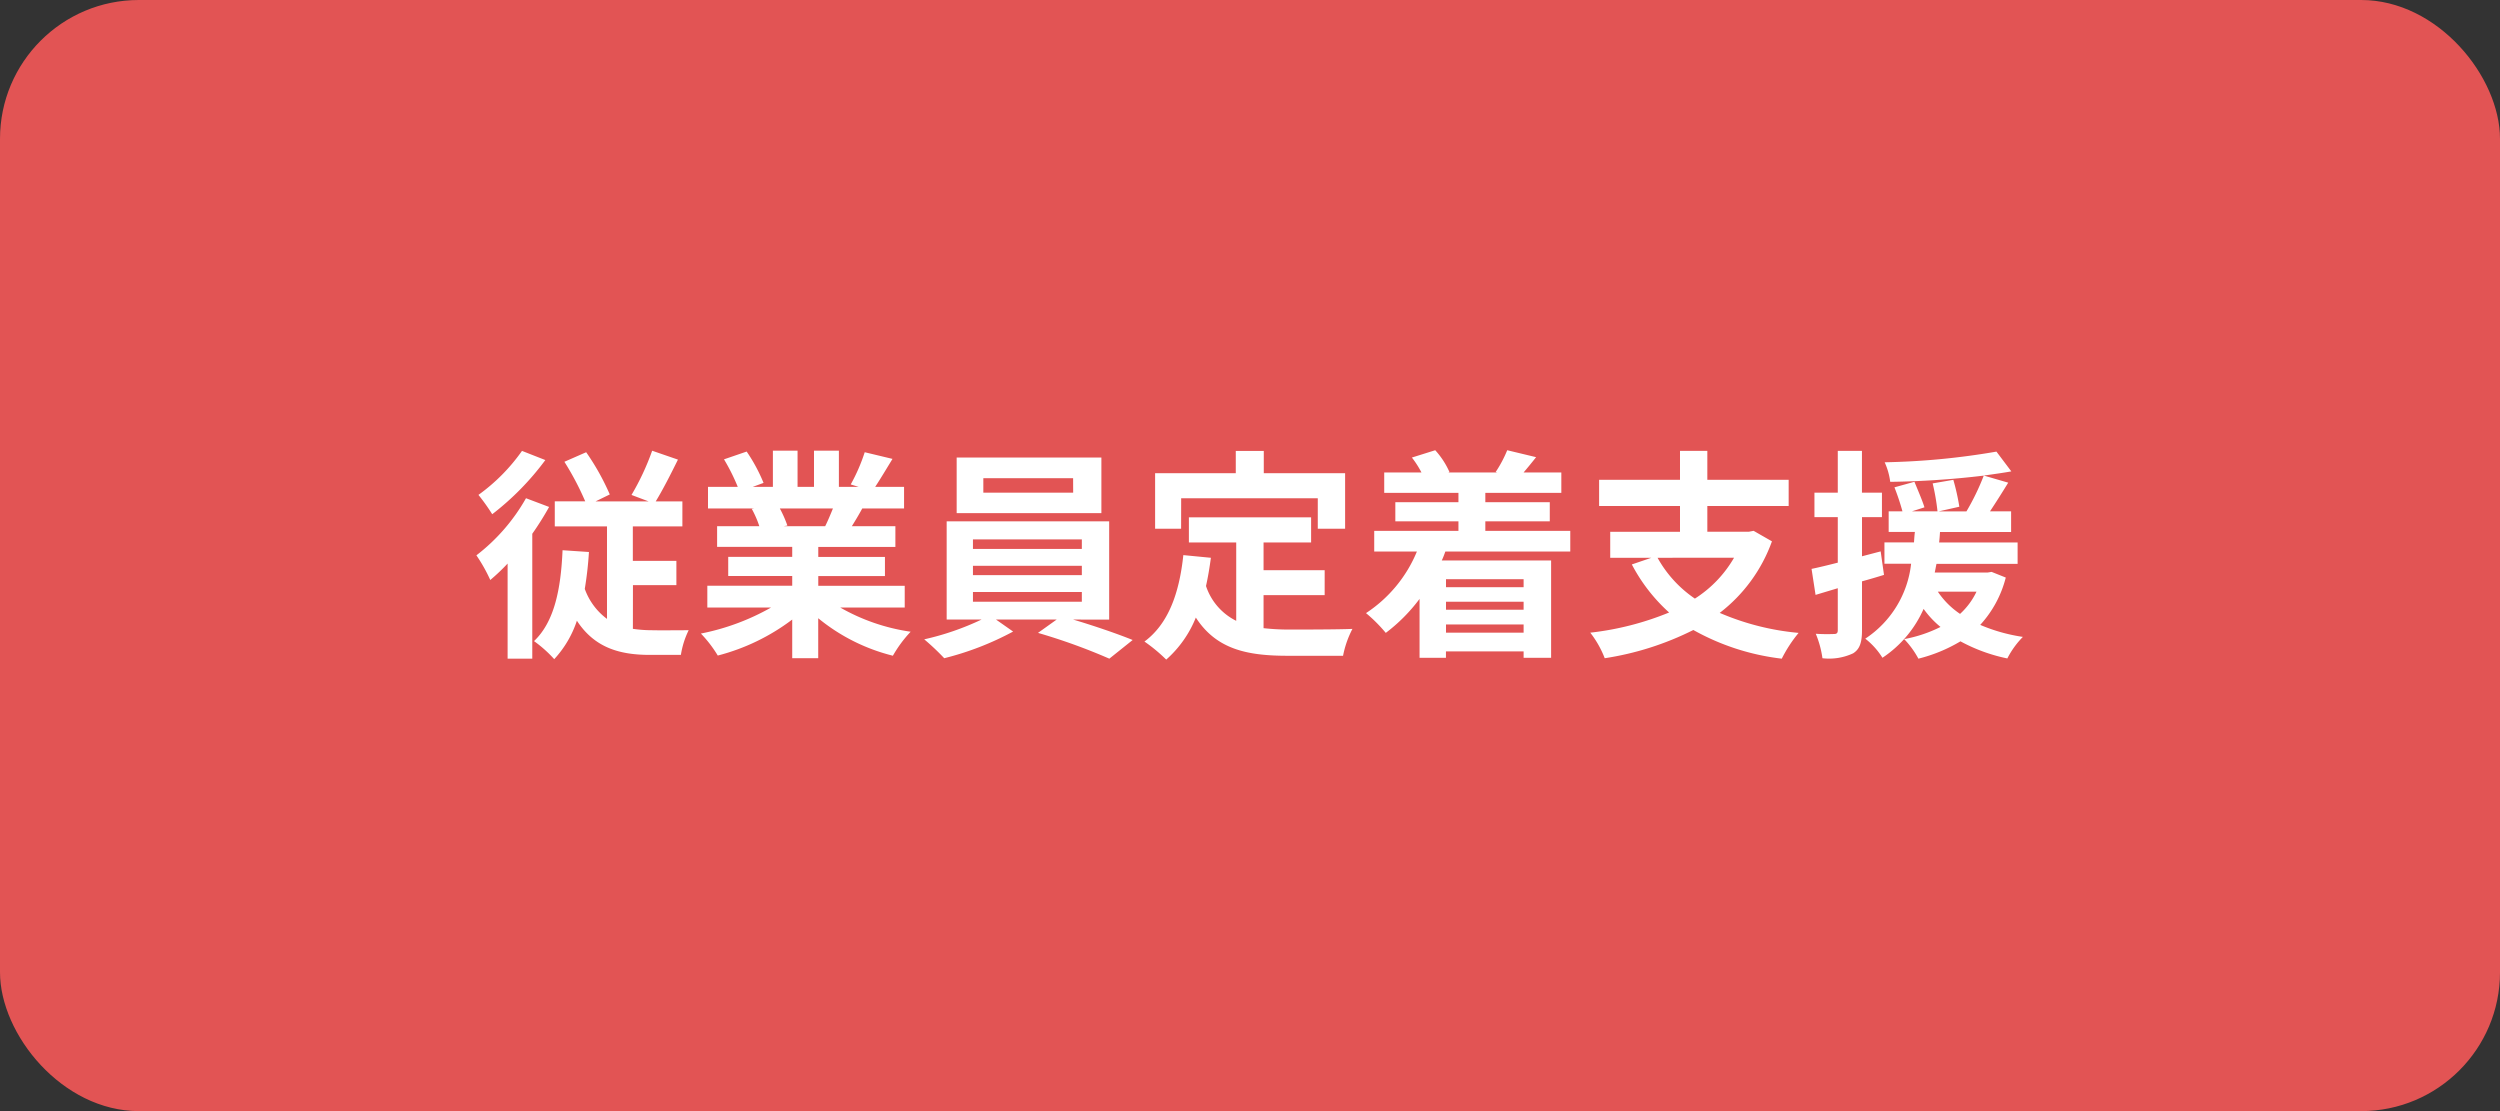 <svg xmlns="http://www.w3.org/2000/svg" width="180" height="80" viewBox="0 0 180 80"><rect x="0" y="0" width="180" height="80" fill="#333333" stroke="none"/><g transform="translate(-916.585 -752)"><rect width="180" height="80" rx="10" transform="translate(916.585 752)" fill="#e25454"/><path d="M-52.416-13.536a13.369,13.369,0,0,1-3.136,3.168,14.56,14.56,0,0,1,.992,1.392,19.67,19.67,0,0,0,3.824-3.9Zm.288,3.408A13.648,13.648,0,0,1-55.7-6.016,11.557,11.557,0,0,1-54.7-4.24a14.165,14.165,0,0,0,1.248-1.184V1.424h1.776V-7.568A21.441,21.441,0,0,0-50.464-9.5Zm7.7,6.256H-41.3V-5.616h-3.136V-8.1h3.568V-9.9h-1.92c.5-.816,1.072-1.936,1.6-3.008l-1.856-.64a18.161,18.161,0,0,1-1.488,3.184L-43.3-9.9H-47.12l1.024-.5a17.358,17.358,0,0,0-1.7-3.04l-1.568.688a20.389,20.389,0,0,1,1.5,2.848h-2.192V-8.1h3.76V-1.44a4.62,4.62,0,0,1-1.6-2.16,25.829,25.829,0,0,0,.3-2.656l-1.9-.128C-49.616-3.6-50.08-1.232-51.552.16a8.921,8.921,0,0,1,1.456,1.3,7.561,7.561,0,0,0,1.632-2.768C-47.2.624-45.408,1.152-43.216,1.152h2.24a6.213,6.213,0,0,1,.56-1.776c-.56,0-2.224.016-2.656,0a9.385,9.385,0,0,1-1.36-.1Zm14.4-5.52c-.176.432-.368.9-.56,1.28h-2.992l.272-.048a8.6,8.6,0,0,0-.544-1.232Zm5.168,7.136V-3.824h-6.224v-.7h4.8V-5.9h-4.8v-.72h5.552V-8.112h-3.136c.24-.384.5-.816.752-1.28h3.008v-1.552h-2.08c.368-.56.8-1.28,1.248-2.016l-2-.48a12.889,12.889,0,0,1-1.008,2.32l.576.176H-29.6v-2.608h-1.792v2.608h-1.184v-2.608h-1.776v2.608h-1.456l.784-.288a12.107,12.107,0,0,0-1.216-2.256l-1.632.56a14.342,14.342,0,0,1,.992,1.984h-2.144v1.552h3.344l-.192.032a7.19,7.19,0,0,1,.544,1.248h-3.04v1.488h5.408v.72h-4.608v1.376h4.608v.7h-6.112v1.568h4.592A16.81,16.81,0,0,1-39.536-.384,8.875,8.875,0,0,1-38.32,1.2a15.177,15.177,0,0,0,5.36-2.592V1.392h1.872v-2.88a13.657,13.657,0,0,0,5.376,2.7,8.95,8.95,0,0,1,1.28-1.728A14.294,14.294,0,0,1-29.5-2.256Zm12.128-8.272H-19.2v-1.04h6.464Zm2.032-2.528H-21.12v4H-10.7Zm-9.248,9.68h7.84v.7h-7.84Zm0-1.888h7.84v.672h-7.84Zm0-1.9h7.84v.688h-7.84Zm9.808,5.776V-8.464h-11.7v7.072h2.512A19.532,19.532,0,0,1-23.456.032a16.736,16.736,0,0,1,1.44,1.36,21.319,21.319,0,0,0,4.96-1.92l-1.232-.864h4.368l-1.344.96a42.587,42.587,0,0,1,5.136,1.856L-8.448.08c-1.1-.448-2.784-1.024-4.288-1.472Zm5.184-8.736H4.88v2.192H6.848v-4H.992v-1.6H-1.024v1.6H-6.832v4H-4.96ZM.976-3.152h4.4V-4.944H.976v-2H4.4V-8.752H-4.4v1.808H-.992V-1.3A4.307,4.307,0,0,1-3.168-3.808c.144-.64.256-1.312.352-2.032L-4.8-6.032C-5.088-3.3-5.872-1.088-7.6.192a11.651,11.651,0,0,1,1.568,1.3A8.019,8.019,0,0,0-3.9-1.536C-2.432.736-.24,1.216,2.7,1.216h4A7.115,7.115,0,0,1,7.376-.72C6.3-.672,3.664-.672,2.8-.672a16.532,16.532,0,0,1-1.824-.1ZM19.7-4.3v.576H14.112V-4.3ZM14.112-.448V-1.04H19.7v.592ZM19.7-2.1H14.112v-.576H19.7Zm3.36-4.192V-7.776H16.944v-.688h4.64V-9.84h-4.64v-.672h5.472v-1.472H19.7c.272-.32.576-.688.9-1.1l-2.08-.5a8.786,8.786,0,0,1-.832,1.568l.112.032h-3.52l.08-.032a5.84,5.84,0,0,0-1.024-1.568l-1.68.528a6.793,6.793,0,0,1,.688,1.072H9.664v1.472h5.344v.672H10.464v1.376h4.544v.688H8.944v1.488h3.072A9.741,9.741,0,0,1,8.352-1.856,10.884,10.884,0,0,1,9.776-.432,12.165,12.165,0,0,0,12.208-2.88V1.36h1.9V.9H19.7V1.36H21.68V-5.648H13.808c.1-.208.176-.416.256-.64Zm11.792.448A8.55,8.55,0,0,1,32.032-2.9,8.575,8.575,0,0,1,29.344-5.84Zm1.408-1.936-.336.064H32.928V-9.568h5.856v-1.888H32.928v-2.08H30.96v2.08H25.136v1.888H30.96v1.856H25.936V-5.84H28.9l-1.408.48A12.366,12.366,0,0,0,30.176-1.9,21.088,21.088,0,0,1,24.5-.448a7.249,7.249,0,0,1,1.04,1.84A21.341,21.341,0,0,0,31.92-.64a17.056,17.056,0,0,0,6.368,2.064A9.774,9.774,0,0,1,39.5-.432a18.546,18.546,0,0,1-5.68-1.44,11.312,11.312,0,0,0,3.76-5.152ZM45.408-6.3l-1.344.352V-8.768H45.5v-1.76h-1.44v-3.008H42.32v3.008H40.64v1.76h1.68v3.28c-.7.176-1.344.336-1.888.448l.288,1.872,1.6-.48V-.624c0,.208-.08.272-.272.272a12.618,12.618,0,0,1-1.312-.016,7.078,7.078,0,0,1,.48,1.76,4.086,4.086,0,0,0,2.208-.352c.48-.3.64-.784.64-1.664v-3.52c.528-.144,1.056-.3,1.584-.464Zm6.9,2.9a5.146,5.146,0,0,1-1.184,1.6,5.852,5.852,0,0,1-1.6-1.6Zm1.088-1.424-.3.048H49.3c.048-.208.08-.416.128-.624h5.84V-6.944H49.616c.032-.256.048-.5.064-.752H54.8V-9.184H53.28c.416-.624.88-1.36,1.312-2.064l-1.76-.512c.72-.1,1.376-.192,1.984-.3l-1.072-1.424a52.477,52.477,0,0,1-8.048.768,4.877,4.877,0,0,1,.4,1.408,63.2,63.2,0,0,0,6.736-.448,17.32,17.32,0,0,1-1.248,2.576h-2l1.488-.336a16.069,16.069,0,0,0-.432-1.936l-1.488.256A15.779,15.779,0,0,1,49.5-9.184h-1.84l.9-.288c-.144-.48-.48-1.248-.72-1.84l-1.44.4a16.817,16.817,0,0,1,.576,1.728h-.992V-7.7h1.888c-.032.24-.048.5-.064.752H45.68v1.536H47.6A7.426,7.426,0,0,1,44.3-.016,5.292,5.292,0,0,1,45.536,1.36,8.169,8.169,0,0,0,48.5-2.16a6.68,6.68,0,0,0,1.216,1.3A9.809,9.809,0,0,1,47.1.016a6.345,6.345,0,0,1,1.024,1.408A11.129,11.129,0,0,0,51.152.176a12.2,12.2,0,0,0,3.376,1.232,6.289,6.289,0,0,1,1.12-1.552,12.322,12.322,0,0,1-3.072-.864,7.928,7.928,0,0,0,1.84-3.408Z" transform="translate(1006.585 798)" fill="#fff"/></g></svg>